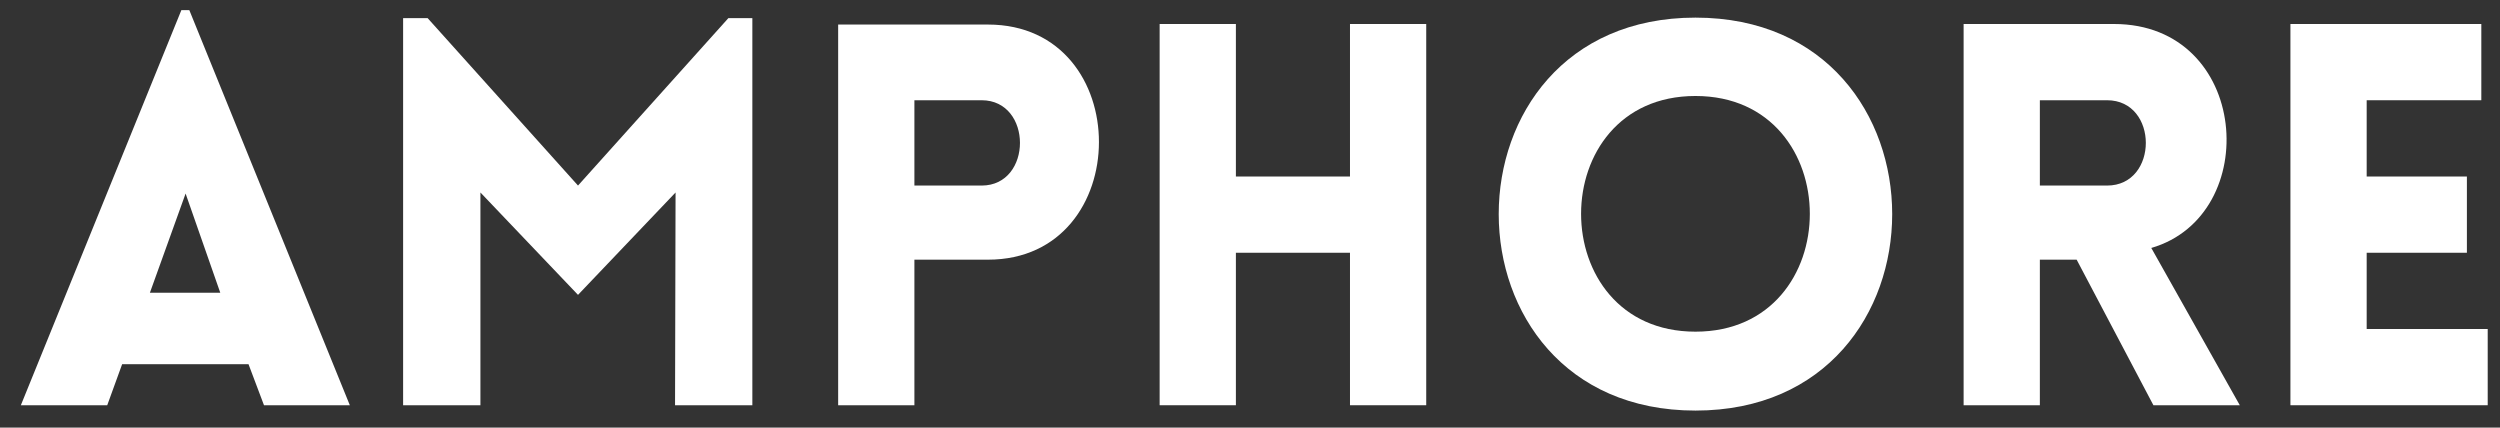 <?xml version="1.0" encoding="UTF-8"?><svg xmlns="http://www.w3.org/2000/svg" xmlns:xlink="http://www.w3.org/1999/xlink" contentScriptType="text/ecmascript" width="285" zoomAndPan="magnify" contentStyleType="text/css" viewBox="0 0 285 48.75" height="48.75" preserveAspectRatio="xMidYMid meet" version="1.0"><rect x="0" y="0" width="285" height="48.75" fill="#333333" stroke="none"/><defs><g>






</g></defs><g fill="rgb(100%, 100%, 100%)" fill-opacity="1"><g transform="translate(1.404, 46.197)"><g id="glyph-0-0"><path d="M 0.973 0 L 10.82 0 L 12.52 -4.68 L 26.926 -4.68 L 28.691 0 L 38.477 0 L 20.18 -45.039 L 19.27 -45.039 Z M 15.684 -12.824 L 19.754 -24.133 L 23.707 -12.824 Z M 15.684 -12.824 "/></g></g></g><g fill="rgb(100%, 100%, 100%)" fill-opacity="1"><g transform="translate(41.092, 46.197)"><g id="glyph-0-1"><path d="M 24.801 -25.043 L 7.66 -44.129 L 4.863 -44.129 L 4.863 0 L 13.676 0 L 13.676 -24.254 L 24.801 -12.582 L 35.922 -24.254 L 35.863 0 L 44.676 0 L 44.676 -44.129 L 41.941 -44.129 Z M 24.801 -25.043 "/></g></g></g><g fill="rgb(100%, 100%, 100%)" fill-opacity="1"><g transform="translate(90.687, 46.197)"><g id="glyph-0-2"><path d="M 13.555 0 L 13.555 -16.594 L 21.941 -16.594 C 38.781 -16.594 38.84 -43.398 21.941 -43.398 L 4.863 -43.398 L 4.863 0 Z M 13.555 -25.043 L 13.555 -34.77 L 21.215 -34.77 C 27.047 -34.77 27.047 -25.043 21.215 -25.043 Z M 13.555 -25.043 "/></g></g></g><g fill="rgb(100%, 100%, 100%)" fill-opacity="1"><g transform="translate(127.336, 46.197)"><g id="glyph-0-3"><path d="M 35.254 0 L 35.254 -43.461 L 26.562 -43.461 L 26.562 -26.074 L 13.555 -26.074 L 13.555 -43.461 L 4.863 -43.461 L 4.863 0 L 13.555 0 L 13.555 -17.383 L 26.562 -17.383 L 26.562 0 Z M 35.254 0 "/></g></g></g><g fill="rgb(100%, 100%, 100%)" fill-opacity="1"><g transform="translate(167.51, 46.197)"><g id="glyph-0-4"><path d="M 25.773 0.609 C 55.676 0.609 55.676 -44.188 25.773 -44.188 C -4.133 -44.188 -4.133 0.609 25.773 0.609 Z M 25.773 -8.387 C 8.387 -8.387 8.387 -35.254 25.773 -35.254 C 43.156 -35.254 43.156 -8.387 25.773 -8.387 Z M 25.773 -8.387 "/></g></g></g><g fill="rgb(100%, 100%, 100%)" fill-opacity="1"><g transform="translate(218.989, 46.197)"><g id="glyph-0-5"><path d="M 26.5 0 L 36.348 0 L 26.258 -17.93 C 39.023 -21.641 37.504 -43.461 22.004 -43.461 L 4.863 -43.461 L 4.863 0 L 13.555 0 L 13.555 -16.594 L 17.75 -16.594 Z M 13.555 -25.043 L 13.555 -34.77 L 21.215 -34.77 C 27.109 -34.77 27.109 -25.043 21.215 -25.043 Z M 13.555 -25.043 "/></g></g></g><g fill="rgb(100%, 100%, 100%)" fill-opacity="1"><g transform="translate(256.246, 46.197)"><g id="glyph-0-6"><path d="M 27.352 0 L 27.352 -8.691 L 13.555 -8.691 L 13.555 -17.383 L 24.98 -17.383 L 24.98 -26.074 L 13.555 -26.074 L 13.555 -34.77 L 26.625 -34.77 L 26.625 -43.461 L 4.863 -43.461 L 4.863 0 Z M 27.352 0 "/></g></g></g></svg>